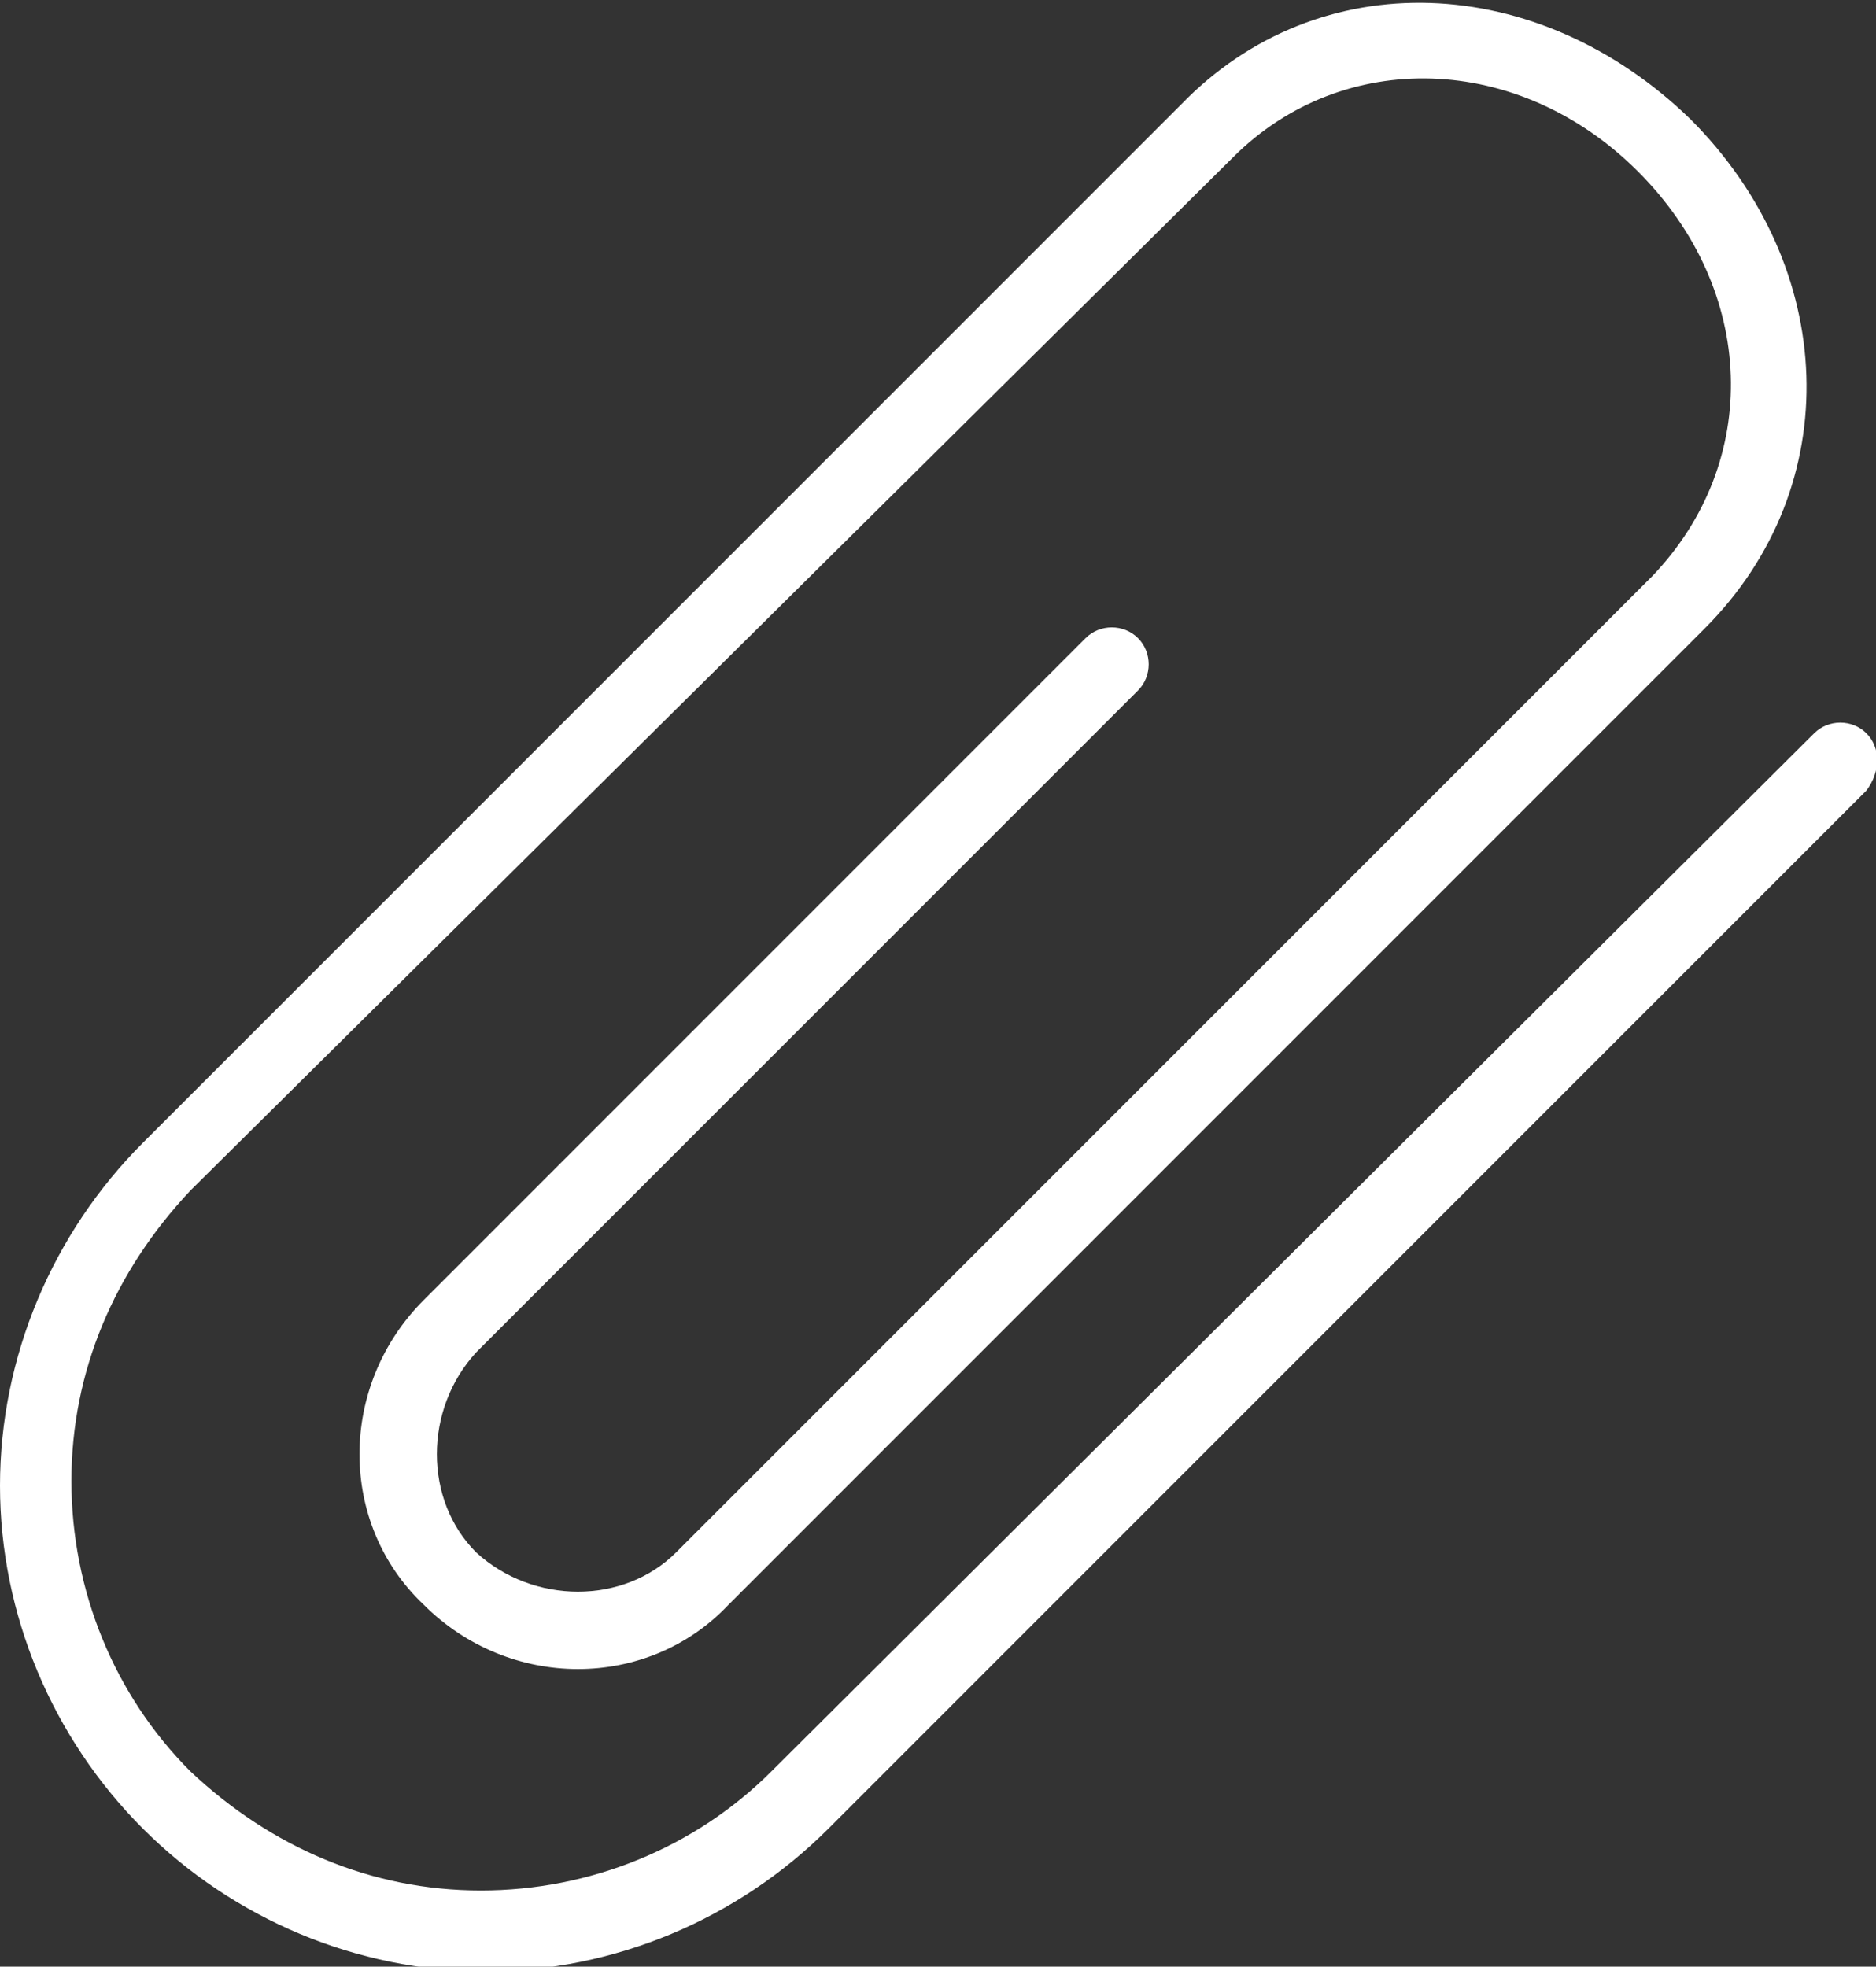 <?xml version="1.0" encoding="utf-8"?>
<!-- Generator: Adobe Illustrator 21.1.0, SVG Export Plug-In . SVG Version: 6.00 Build 0)  -->
<svg version="1.1" id="Livello_1" xmlns="http://www.w3.org/2000/svg" xmlns:xlink="http://www.w3.org/1999/xlink" x="0px" y="0px"
	 viewBox="0 0 39.4 41.3" style="enable-background:new 0 0 39.4 41.3;" xml:space="preserve">
<rect x="0" y="0" width="39.4" height="41.3" fill="#333333" stroke="none"/>
<style type="text/css">
	.st0{fill:#FFFFFF;}
</style>
<path class="st0" d="M39.2,15.4c-0.3-0.3-0.8-0.3-1.1,0L16.2,37.2c-1.6,1.6-3.8,2.5-6.1,2.5s-4.4-0.9-6.1-2.5
	c-1.6-1.6-2.5-3.8-2.5-6.1s0.9-4.4,2.5-6.1L25.9,3.3c2.3-2.3,6-2.2,8.5,0.3c2.5,2.5,2.6,6.1,0.3,8.5L14.2,32.6c-1.1,1.1-3,1.1-4.2,0
	c-1.1-1.1-1.1-3,0-4.2l13.9-13.9c0.3-0.3,0.3-0.8,0-1.1c-0.3-0.3-0.8-0.3-1.1,0L8.9,27.3c-1.8,1.8-1.8,4.7,0,6.4
	c1.8,1.8,4.7,1.8,6.4,0l20.5-20.5c3-3,2.8-7.6-0.3-10.7c-3.2-3.1-7.8-3.3-10.7-0.3L3,24c-1.9,1.9-3,4.5-3,7.2c0,2.7,1.1,5.3,3,7.2
	c1.9,1.9,4.5,3,7.2,3c2.7,0,5.3-1.1,7.2-3l21.8-21.8C39.5,16.2,39.5,15.7,39.2,15.4L39.2,15.4z M39.2,15.4"/>
</svg>
